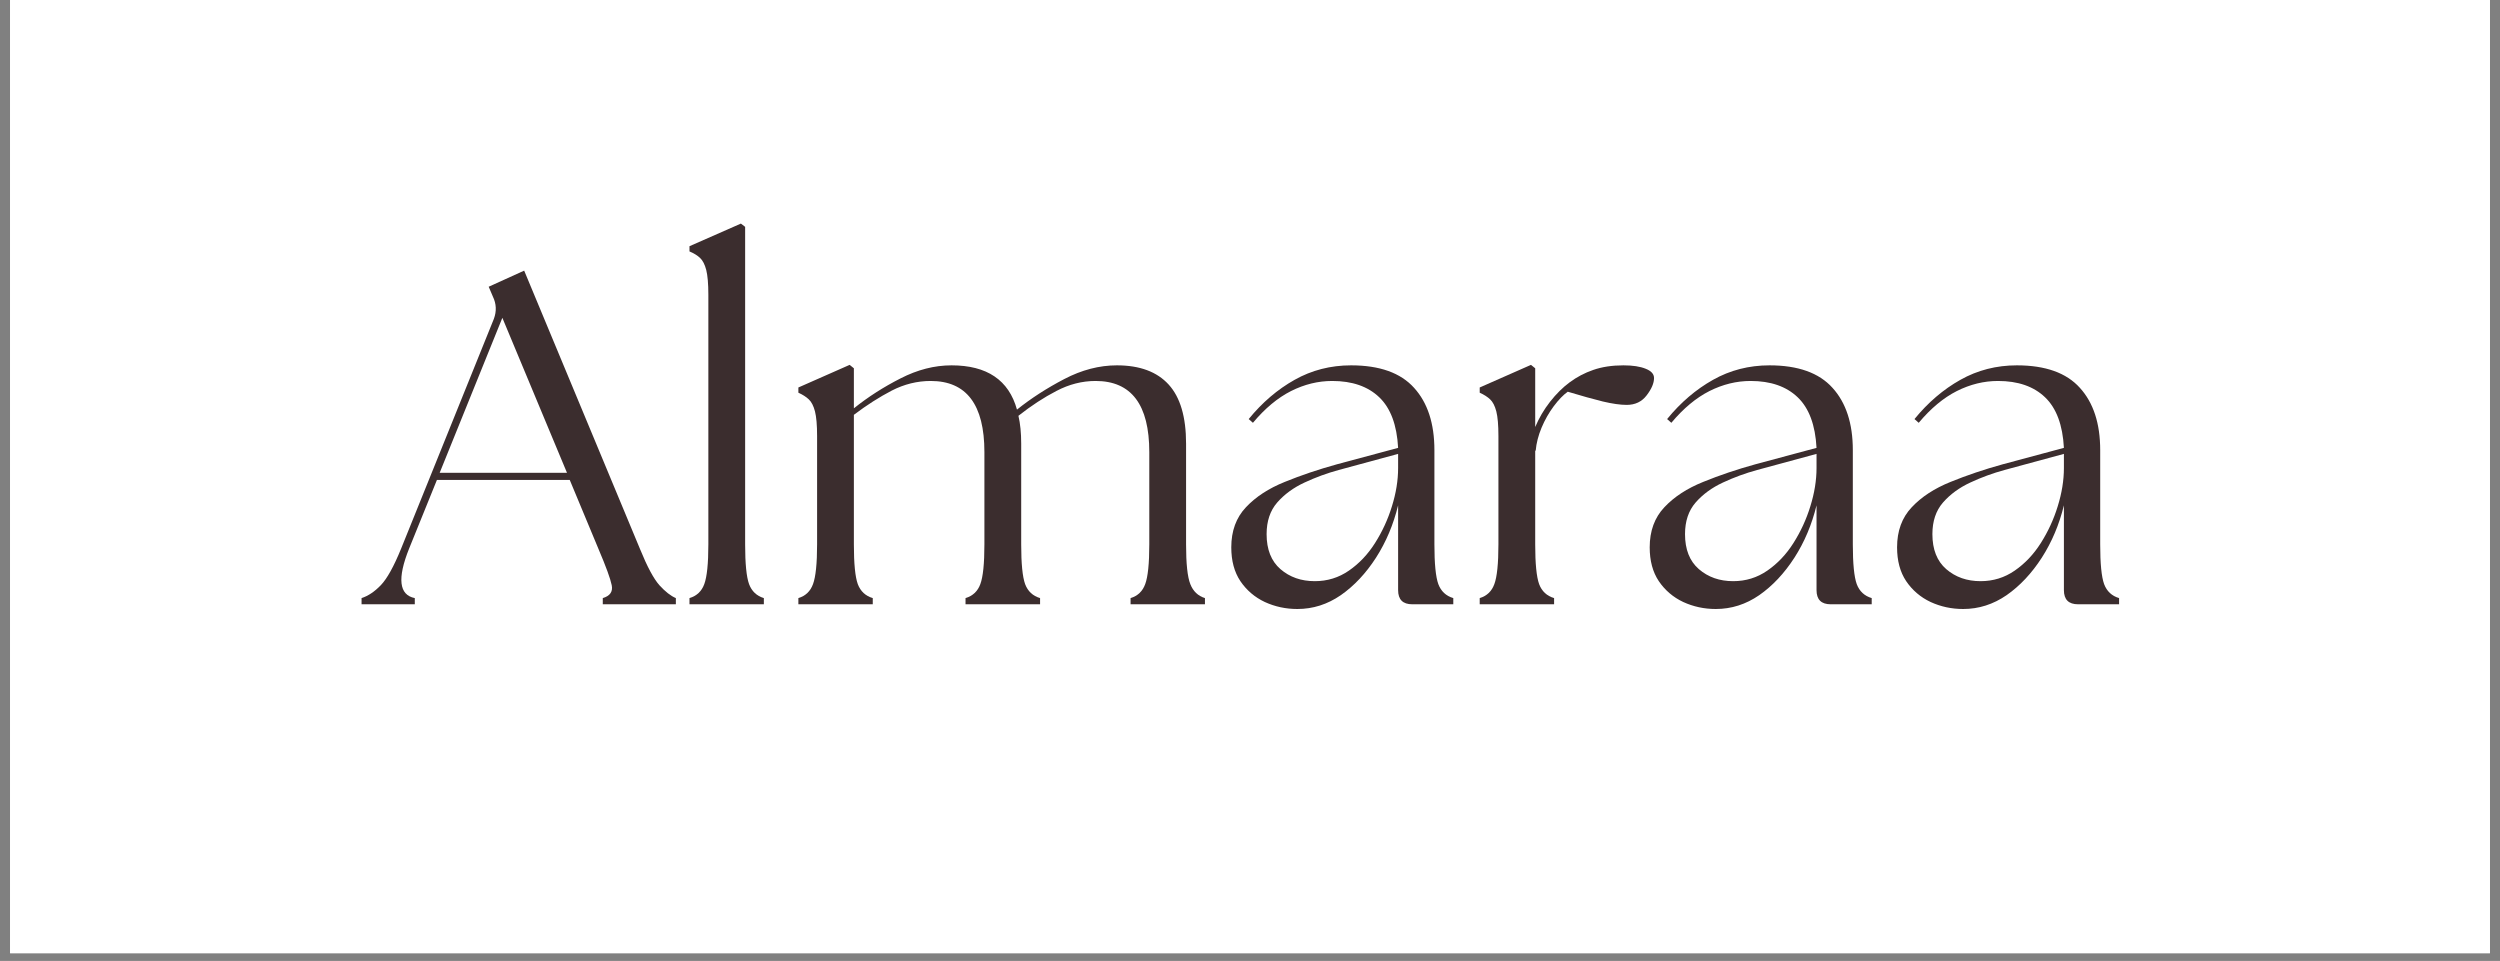 <svg version="1.2" preserveAspectRatio="xMidYMid meet" height="123" viewBox="0 0 240 92.25" zoomAndPan="magnify" width="320" xmlns:xlink="http://www.w3.org/1999/xlink" xmlns="http://www.w3.org/2000/svg"><rect x="0" y="0" width="240" height="92.25" fill="#808080" stroke="none"/><defs><clipPath id="4577961fc9"><path d="M 0.969 0 L 239.031 0 L 239.031 91.508 L 0.969 91.508 Z M 0.969 0"></path></clipPath></defs><g id="d0ff188951"><g clip-path="url(#4577961fc9)" clip-rule="nonzero"><path d="M 0.969 0 L 239.031 0 L 239.031 91.508 L 0.969 91.508 Z M 0.969 0" style="stroke:none;fill-rule:nonzero;fill:#ffffff;fill-opacity:1;"></path><path d="M 0.969 0 L 239.031 0 L 239.031 91.508 L 0.969 91.508 Z M 0.969 0" style="stroke:none;fill-rule:nonzero;fill:#ffffff;fill-opacity:1;"></path></g><g style="fill:#3b2d2e;fill-opacity:1;"><g transform="translate(35.476, 58.011)"><path d="M -0.766 0 L -0.766 -0.594 C -0.129 -0.801 0.484 -1.211 1.078 -1.828 C 1.68 -2.453 2.332 -3.625 3.031 -5.344 L 11.938 -27.406 C 12.207 -28.133 12.176 -28.844 11.844 -29.531 L 11.438 -30.484 L 14.844 -32.031 L 25.969 -5.297 C 26.656 -3.609 27.273 -2.453 27.828 -1.828 C 28.391 -1.211 28.914 -0.801 29.406 -0.594 L 29.406 0 L 22.391 0 L 22.391 -0.594 C 23.086 -0.801 23.375 -1.211 23.25 -1.828 C 23.125 -2.453 22.703 -3.609 21.984 -5.297 L 19.219 -11.938 L 6.469 -11.938 L 3.797 -5.344 C 2.648 -2.477 2.832 -0.895 4.344 -0.594 L 4.344 0 Z M 6.734 -12.625 L 18.953 -12.625 L 12.75 -27.5 Z M 6.734 -12.625" style="stroke:none"></path></g></g><g style="fill:#3b2d2e;fill-opacity:1;"><g transform="translate(64.471, 58.011)"><path d="M 1.719 0 L 1.719 -0.594 C 2.414 -0.801 2.891 -1.25 3.141 -1.938 C 3.398 -2.633 3.531 -3.906 3.531 -5.75 L 3.531 -29.719 C 3.531 -30.77 3.461 -31.562 3.328 -32.094 C 3.191 -32.625 2.992 -33.008 2.734 -33.25 C 2.484 -33.488 2.145 -33.695 1.719 -33.875 L 1.719 -34.375 L 6.656 -36.547 L 7.062 -36.234 L 7.062 -5.75 C 7.062 -3.906 7.188 -2.633 7.438 -1.938 C 7.695 -1.25 8.172 -0.801 8.859 -0.594 L 8.859 0 Z M 1.719 0" style="stroke:none"></path></g></g><g style="fill:#3b2d2e;fill-opacity:1;"><g transform="translate(75.191, 58.011)"><path d="M 1.453 0 L 1.453 -0.594 C 2.141 -0.801 2.609 -1.25 2.859 -1.938 C 3.117 -2.633 3.25 -3.906 3.25 -5.75 L 3.25 -16.156 C 3.25 -17.207 3.18 -17.992 3.047 -18.516 C 2.91 -19.047 2.711 -19.43 2.453 -19.672 C 2.203 -19.91 1.867 -20.125 1.453 -20.312 L 1.453 -20.812 L 6.375 -22.984 L 6.781 -22.656 L 6.781 -18.812 C 8.145 -19.906 9.641 -20.863 11.266 -21.688 C 12.891 -22.52 14.52 -22.938 16.156 -22.938 C 19.562 -22.938 21.656 -21.52 22.438 -18.688 C 23.789 -19.77 25.305 -20.75 26.984 -21.625 C 28.66 -22.5 30.344 -22.938 32.031 -22.938 C 34.227 -22.938 35.883 -22.32 37 -21.094 C 38.113 -19.875 38.672 -17.984 38.672 -15.422 L 38.672 -5.75 C 38.672 -3.906 38.805 -2.633 39.078 -1.938 C 39.348 -1.25 39.816 -0.801 40.484 -0.594 L 40.484 0 L 33.344 0 L 33.344 -0.594 C 34.031 -0.801 34.5 -1.25 34.75 -1.938 C 35.008 -2.633 35.141 -3.906 35.141 -5.75 L 35.141 -14.609 C 35.141 -19.16 33.422 -21.438 29.984 -21.438 C 28.691 -21.438 27.441 -21.117 26.234 -20.484 C 25.023 -19.859 23.805 -19.062 22.578 -18.094 C 22.754 -17.344 22.844 -16.453 22.844 -15.422 L 22.844 -5.75 C 22.844 -3.906 22.969 -2.633 23.219 -1.938 C 23.477 -1.25 23.957 -0.801 24.656 -0.594 L 24.656 0 L 17.5 0 L 17.5 -0.594 C 18.195 -0.801 18.672 -1.25 18.922 -1.938 C 19.18 -2.633 19.312 -3.906 19.312 -5.75 L 19.312 -14.609 C 19.312 -19.16 17.594 -21.438 14.156 -21.438 C 12.863 -21.438 11.617 -21.129 10.422 -20.516 C 9.234 -19.898 8.02 -19.125 6.781 -18.188 L 6.781 -5.75 C 6.781 -3.906 6.906 -2.633 7.156 -1.938 C 7.414 -1.25 7.895 -0.801 8.594 -0.594 L 8.594 0 Z M 1.453 0" style="stroke:none"></path></g></g><g style="fill:#3b2d2e;fill-opacity:1;"><g transform="translate(116.625, 58.011)"><path d="M 18.953 0 C 18.047 0 17.594 -0.453 17.594 -1.359 L 17.594 -9.5 C 17.145 -7.656 16.438 -5.977 15.469 -4.469 C 14.5 -2.969 13.375 -1.77 12.094 -0.875 C 10.812 0.008 9.422 0.453 7.922 0.453 C 6.805 0.453 5.766 0.227 4.797 -0.219 C 3.828 -0.676 3.047 -1.344 2.453 -2.219 C 1.867 -3.094 1.578 -4.176 1.578 -5.469 C 1.578 -7.039 2.047 -8.32 2.984 -9.312 C 3.922 -10.312 5.164 -11.125 6.719 -11.75 C 8.27 -12.383 9.938 -12.945 11.719 -13.438 L 17.594 -15.016 C 17.477 -17.211 16.875 -18.832 15.781 -19.875 C 14.695 -20.914 13.191 -21.438 11.266 -21.438 C 9.91 -21.438 8.594 -21.113 7.312 -20.469 C 6.031 -19.82 4.812 -18.805 3.656 -17.422 L 3.25 -17.781 C 4.551 -19.375 6.02 -20.629 7.656 -21.547 C 9.301 -22.473 11.109 -22.938 13.078 -22.938 C 15.816 -22.938 17.832 -22.219 19.125 -20.781 C 20.426 -19.352 21.078 -17.359 21.078 -14.797 L 21.078 -5.75 C 21.078 -3.906 21.203 -2.633 21.453 -1.938 C 21.711 -1.25 22.191 -0.801 22.891 -0.594 L 22.891 0 Z M 4.969 -6.734 C 4.969 -5.266 5.41 -4.145 6.297 -3.375 C 7.191 -2.602 8.289 -2.219 9.594 -2.219 C 10.801 -2.219 11.895 -2.555 12.875 -3.234 C 13.852 -3.91 14.688 -4.789 15.375 -5.875 C 16.07 -6.969 16.613 -8.145 17 -9.406 C 17.395 -10.676 17.594 -11.898 17.594 -13.078 L 17.594 -14.438 L 11.891 -12.891 C 10.773 -12.586 9.68 -12.188 8.609 -11.688 C 7.547 -11.195 6.672 -10.555 5.984 -9.766 C 5.305 -8.984 4.969 -7.973 4.969 -6.734 Z M 4.969 -6.734" style="stroke:none"></path></g></g><g style="fill:#3b2d2e;fill-opacity:1;"><g transform="translate(140.599, 58.011)"><path d="M 1.453 0 L 1.453 -0.594 C 2.141 -0.801 2.609 -1.25 2.859 -1.938 C 3.117 -2.633 3.25 -3.906 3.25 -5.75 L 3.25 -16.156 C 3.25 -17.207 3.18 -17.992 3.047 -18.516 C 2.91 -19.047 2.711 -19.43 2.453 -19.672 C 2.203 -19.91 1.867 -20.125 1.453 -20.312 L 1.453 -20.812 L 6.375 -22.984 L 6.781 -22.656 L 6.781 -17.016 C 7.145 -17.879 7.617 -18.688 8.203 -19.438 C 8.797 -20.195 9.426 -20.82 10.094 -21.312 C 10.781 -21.82 11.535 -22.219 12.359 -22.5 C 13.191 -22.789 14.156 -22.938 15.25 -22.938 C 16.145 -22.938 16.859 -22.828 17.391 -22.609 C 17.922 -22.398 18.188 -22.102 18.188 -21.719 C 18.188 -21.227 17.953 -20.676 17.484 -20.062 C 17.016 -19.445 16.375 -19.141 15.562 -19.141 C 14.957 -19.141 14.191 -19.25 13.266 -19.469 C 12.348 -19.695 11.227 -20.008 9.906 -20.406 C 9.477 -20.102 9.031 -19.641 8.562 -19.016 C 8.102 -18.398 7.711 -17.711 7.391 -16.953 C 7.078 -16.203 6.891 -15.469 6.828 -14.75 L 6.781 -14.75 L 6.781 -5.75 C 6.781 -3.906 6.906 -2.633 7.156 -1.938 C 7.414 -1.25 7.895 -0.801 8.594 -0.594 L 8.594 0 Z M 1.453 0" style="stroke:none"></path></g></g><g style="fill:#3b2d2e;fill-opacity:1;"><g transform="translate(156.793, 58.011)"><path d="M 18.953 0 C 18.047 0 17.594 -0.453 17.594 -1.359 L 17.594 -9.5 C 17.145 -7.656 16.438 -5.977 15.469 -4.469 C 14.5 -2.969 13.375 -1.77 12.094 -0.875 C 10.812 0.008 9.422 0.453 7.922 0.453 C 6.805 0.453 5.766 0.227 4.797 -0.219 C 3.828 -0.676 3.047 -1.344 2.453 -2.219 C 1.867 -3.094 1.578 -4.176 1.578 -5.469 C 1.578 -7.039 2.047 -8.32 2.984 -9.312 C 3.922 -10.312 5.164 -11.125 6.719 -11.75 C 8.27 -12.383 9.938 -12.945 11.719 -13.438 L 17.594 -15.016 C 17.477 -17.211 16.875 -18.832 15.781 -19.875 C 14.695 -20.914 13.191 -21.438 11.266 -21.438 C 9.91 -21.438 8.594 -21.113 7.312 -20.469 C 6.031 -19.82 4.812 -18.805 3.656 -17.422 L 3.25 -17.781 C 4.551 -19.375 6.02 -20.629 7.656 -21.547 C 9.301 -22.473 11.109 -22.938 13.078 -22.938 C 15.816 -22.938 17.832 -22.219 19.125 -20.781 C 20.426 -19.352 21.078 -17.359 21.078 -14.797 L 21.078 -5.75 C 21.078 -3.906 21.203 -2.633 21.453 -1.938 C 21.711 -1.25 22.191 -0.801 22.891 -0.594 L 22.891 0 Z M 4.969 -6.734 C 4.969 -5.266 5.41 -4.145 6.297 -3.375 C 7.191 -2.602 8.289 -2.219 9.594 -2.219 C 10.801 -2.219 11.895 -2.555 12.875 -3.234 C 13.852 -3.91 14.688 -4.789 15.375 -5.875 C 16.07 -6.969 16.613 -8.145 17 -9.406 C 17.395 -10.676 17.594 -11.898 17.594 -13.078 L 17.594 -14.438 L 11.891 -12.891 C 10.773 -12.586 9.68 -12.188 8.609 -11.688 C 7.547 -11.195 6.672 -10.555 5.984 -9.766 C 5.305 -8.984 4.969 -7.973 4.969 -6.734 Z M 4.969 -6.734" style="stroke:none"></path></g></g><g style="fill:#3b2d2e;fill-opacity:1;"><g transform="translate(180.541, 58.011)"><path d="M 18.953 0 C 18.047 0 17.594 -0.453 17.594 -1.359 L 17.594 -9.5 C 17.145 -7.656 16.438 -5.977 15.469 -4.469 C 14.5 -2.969 13.375 -1.77 12.094 -0.875 C 10.812 0.008 9.422 0.453 7.922 0.453 C 6.805 0.453 5.766 0.227 4.797 -0.219 C 3.828 -0.676 3.047 -1.344 2.453 -2.219 C 1.867 -3.094 1.578 -4.176 1.578 -5.469 C 1.578 -7.039 2.047 -8.32 2.984 -9.312 C 3.922 -10.312 5.164 -11.125 6.719 -11.75 C 8.27 -12.383 9.938 -12.945 11.719 -13.438 L 17.594 -15.016 C 17.477 -17.211 16.875 -18.832 15.781 -19.875 C 14.695 -20.914 13.191 -21.438 11.266 -21.438 C 9.91 -21.438 8.594 -21.113 7.312 -20.469 C 6.031 -19.82 4.812 -18.805 3.656 -17.422 L 3.25 -17.781 C 4.551 -19.375 6.02 -20.629 7.656 -21.547 C 9.301 -22.473 11.109 -22.938 13.078 -22.938 C 15.816 -22.938 17.832 -22.219 19.125 -20.781 C 20.426 -19.352 21.078 -17.359 21.078 -14.797 L 21.078 -5.75 C 21.078 -3.906 21.203 -2.633 21.453 -1.938 C 21.711 -1.25 22.191 -0.801 22.891 -0.594 L 22.891 0 Z M 4.969 -6.734 C 4.969 -5.266 5.41 -4.145 6.297 -3.375 C 7.191 -2.602 8.289 -2.219 9.594 -2.219 C 10.801 -2.219 11.895 -2.555 12.875 -3.234 C 13.852 -3.91 14.688 -4.789 15.375 -5.875 C 16.07 -6.969 16.613 -8.145 17 -9.406 C 17.395 -10.676 17.594 -11.898 17.594 -13.078 L 17.594 -14.438 L 11.891 -12.891 C 10.773 -12.586 9.68 -12.188 8.609 -11.688 C 7.547 -11.195 6.672 -10.555 5.984 -9.766 C 5.305 -8.984 4.969 -7.973 4.969 -6.734 Z M 4.969 -6.734" style="stroke:none"></path></g></g></g></svg>